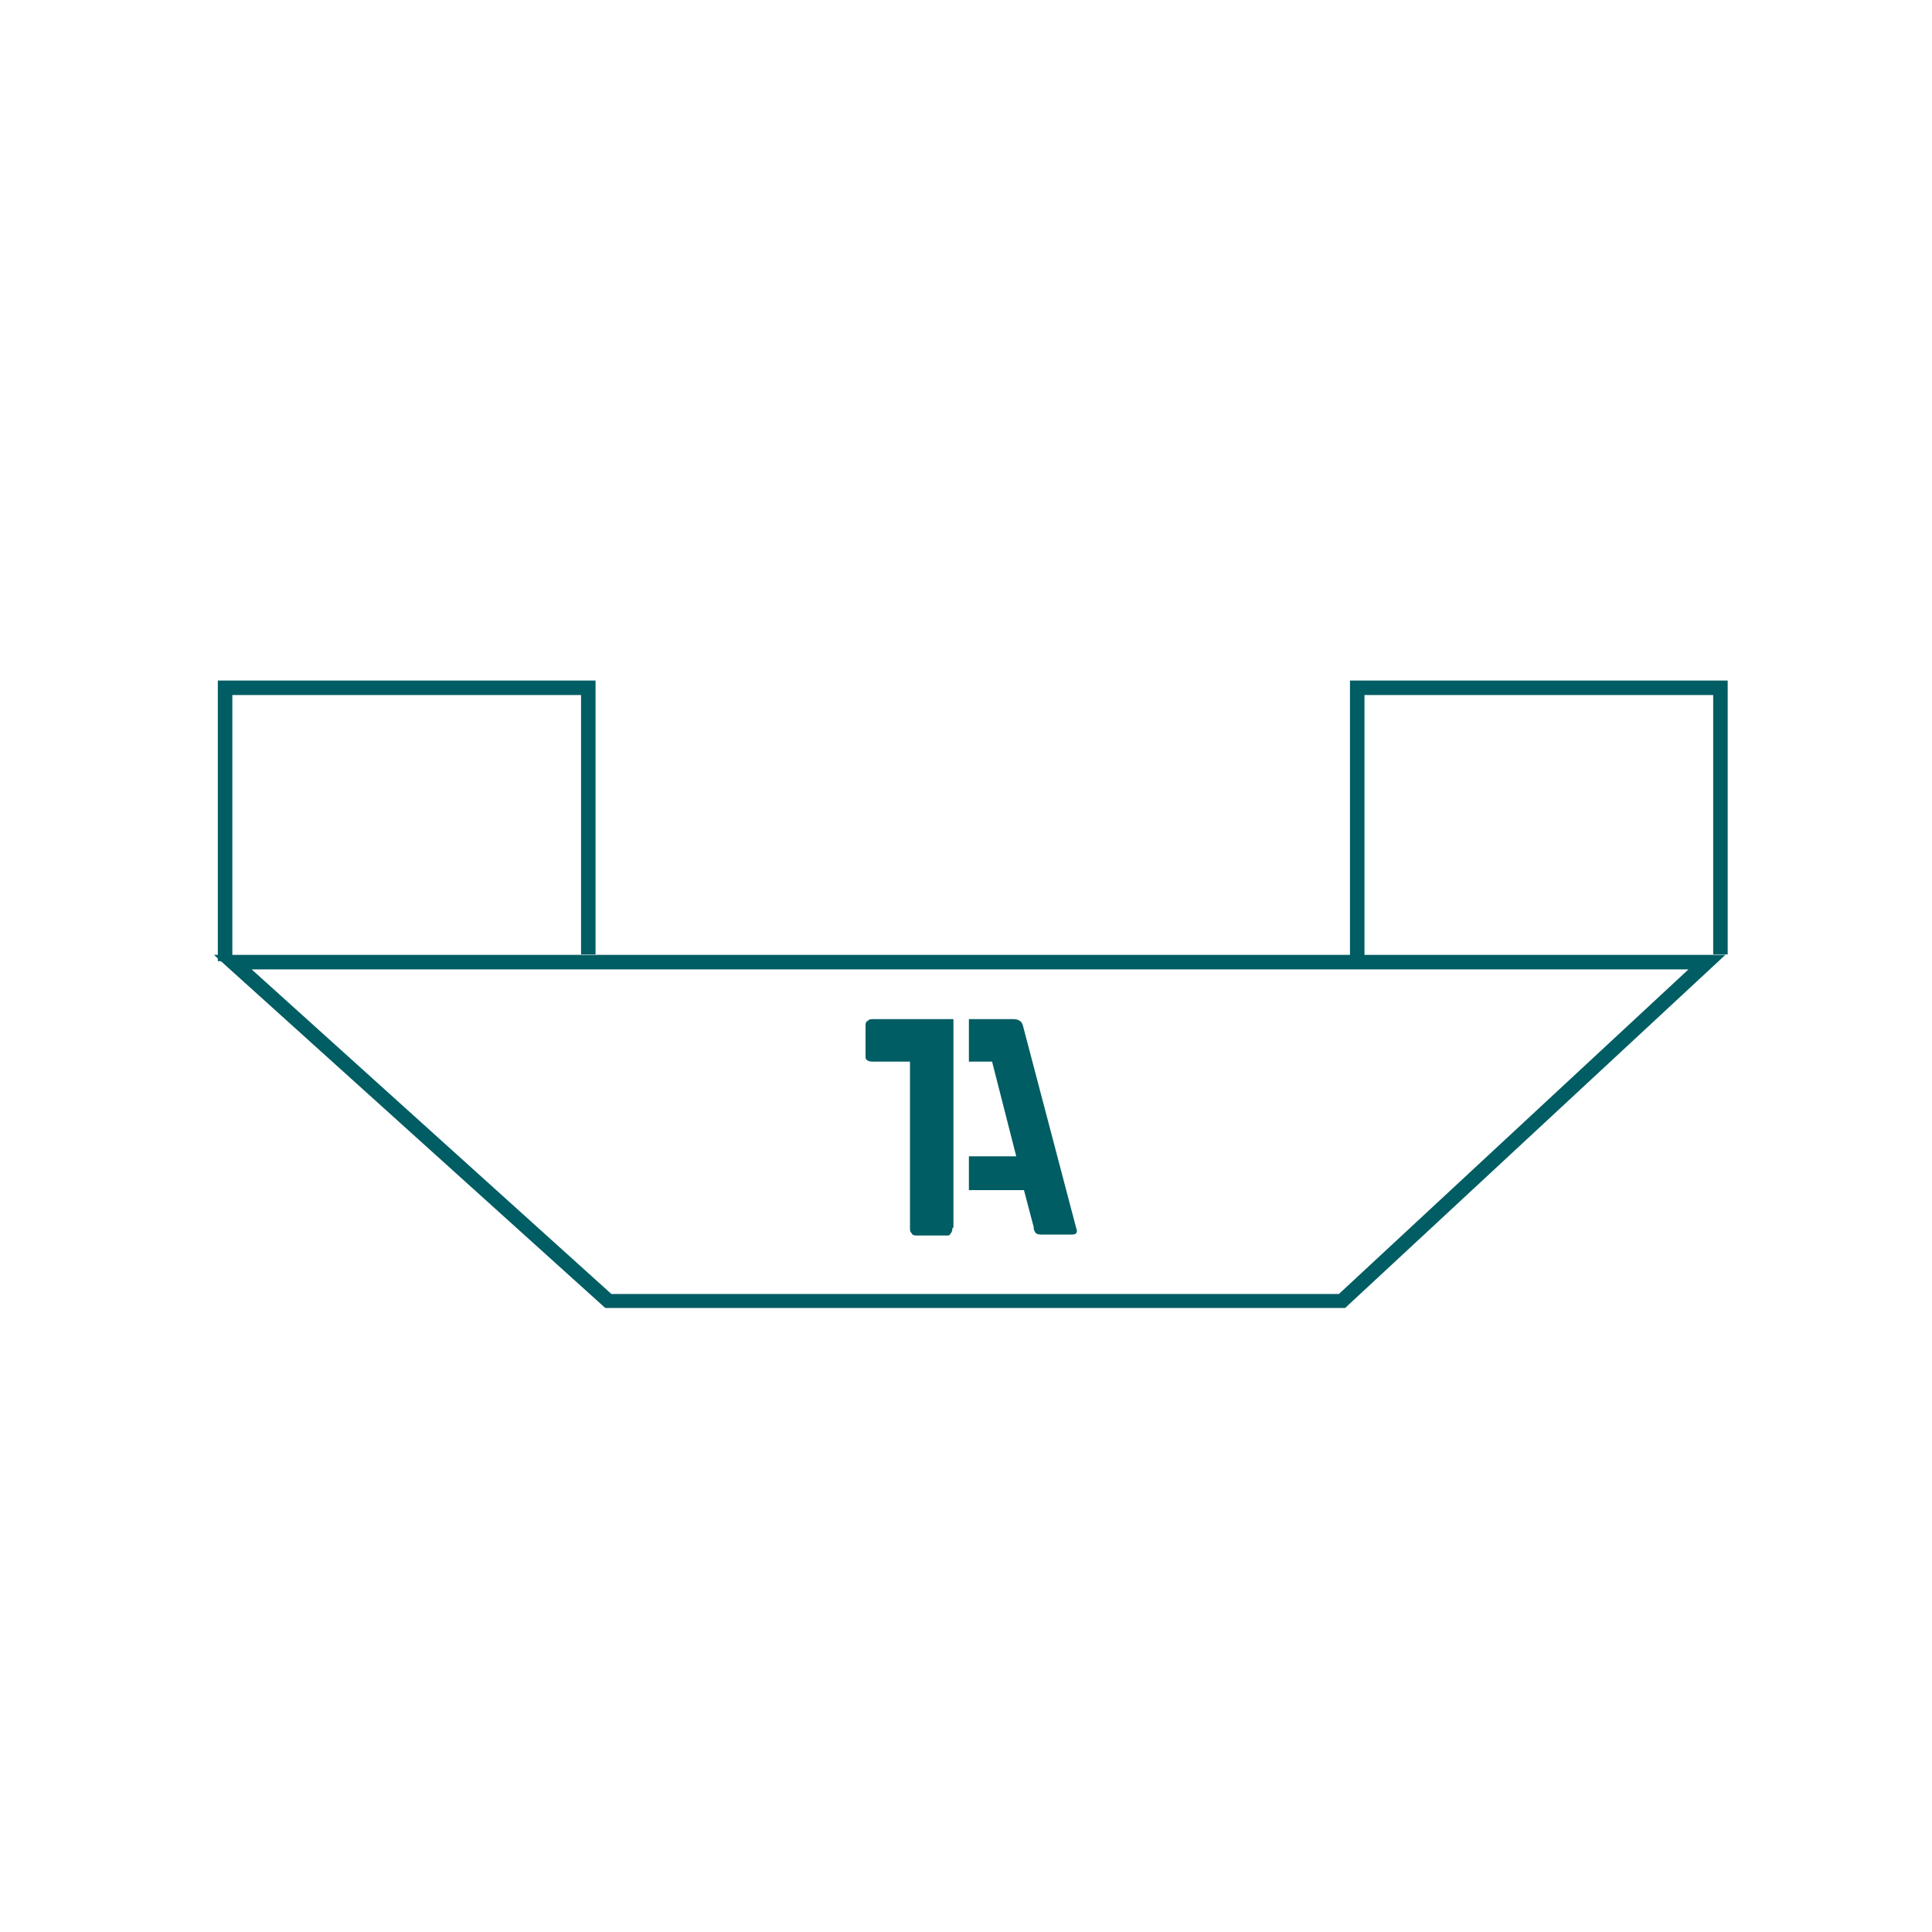 <?xml version="1.0" encoding="UTF-8"?>
<svg xmlns="http://www.w3.org/2000/svg" xmlns:xlink="http://www.w3.org/1999/xlink" width="200" height="200" version="1.1" viewBox="0 0 200 200">
  <defs>
    <style>
      .cls-1, .cls-2 {
        fill: none;
      }

      .cls-3 {
        fill: #005d63;
      }

      .cls-4 {
        clip-path: url(#clippath-1);
      }

      .cls-2 {
        stroke: #005d63;
        stroke-width: 1.5px;
      }

      .cls-5 {
        clip-path: url(#clippath);
      }
    </style>
    <clipPath id="clippath">
      <rect class="cls-1" x="22.1" y="64.5" width="169.4" height="70.9"/>
    </clipPath>
    <clipPath id="clippath-1">
      <rect class="cls-1" x="22.1" y="64.5" width="169.4" height="70.9"/>
    </clipPath>
  </defs>
  
  <g>
    <g id="Ebene_1">
      <g class="cls-5">
        <polygon class="cls-2" points="24.1 99.6 139.5 99.6 176.7 99.6 138.9 134.7 63 134.7 24.1 99.6"/>
      </g>
      <polyline class="cls-2" points="178.1 98.8 178.1 71.2 140.5 71.2 140.5 99.5"/>
      <g class="cls-4">
        <polyline class="cls-2" points="60.9 98.8 60.9 71.2 23.3 71.2 23.3 99.5"/>
        <path class="cls-3" d="M98.7,127.1v-21.6h-8.3c-.3,0-.4,0-.6.2-.1,0-.2.2-.2.4h0v3.3h0c0,.1,0,.2.1.3.1.1.3.2.6.2h3.9v.3c0,0,0,16.9,0,16.9,0,.3,0,.4.2.6,0,.1.2.2.4.2h3.3,0c.1,0,.2,0,.3-.2.1-.1.2-.3.2-.6"/>
        <path class="cls-3" d="M111.4,127.1l-5.5-20.9c-.1-.5-.5-.7-1-.7h-4.6v4.4h2.4l2.5,9.8h-4.9v3.5h5.7l1,3.8c0,.3.1.5.2.6,0,.1.3.2.5.2h3.3c.4,0,.6-.2.4-.7"/>
      </g>
    </g>
  </g>
</svg>
